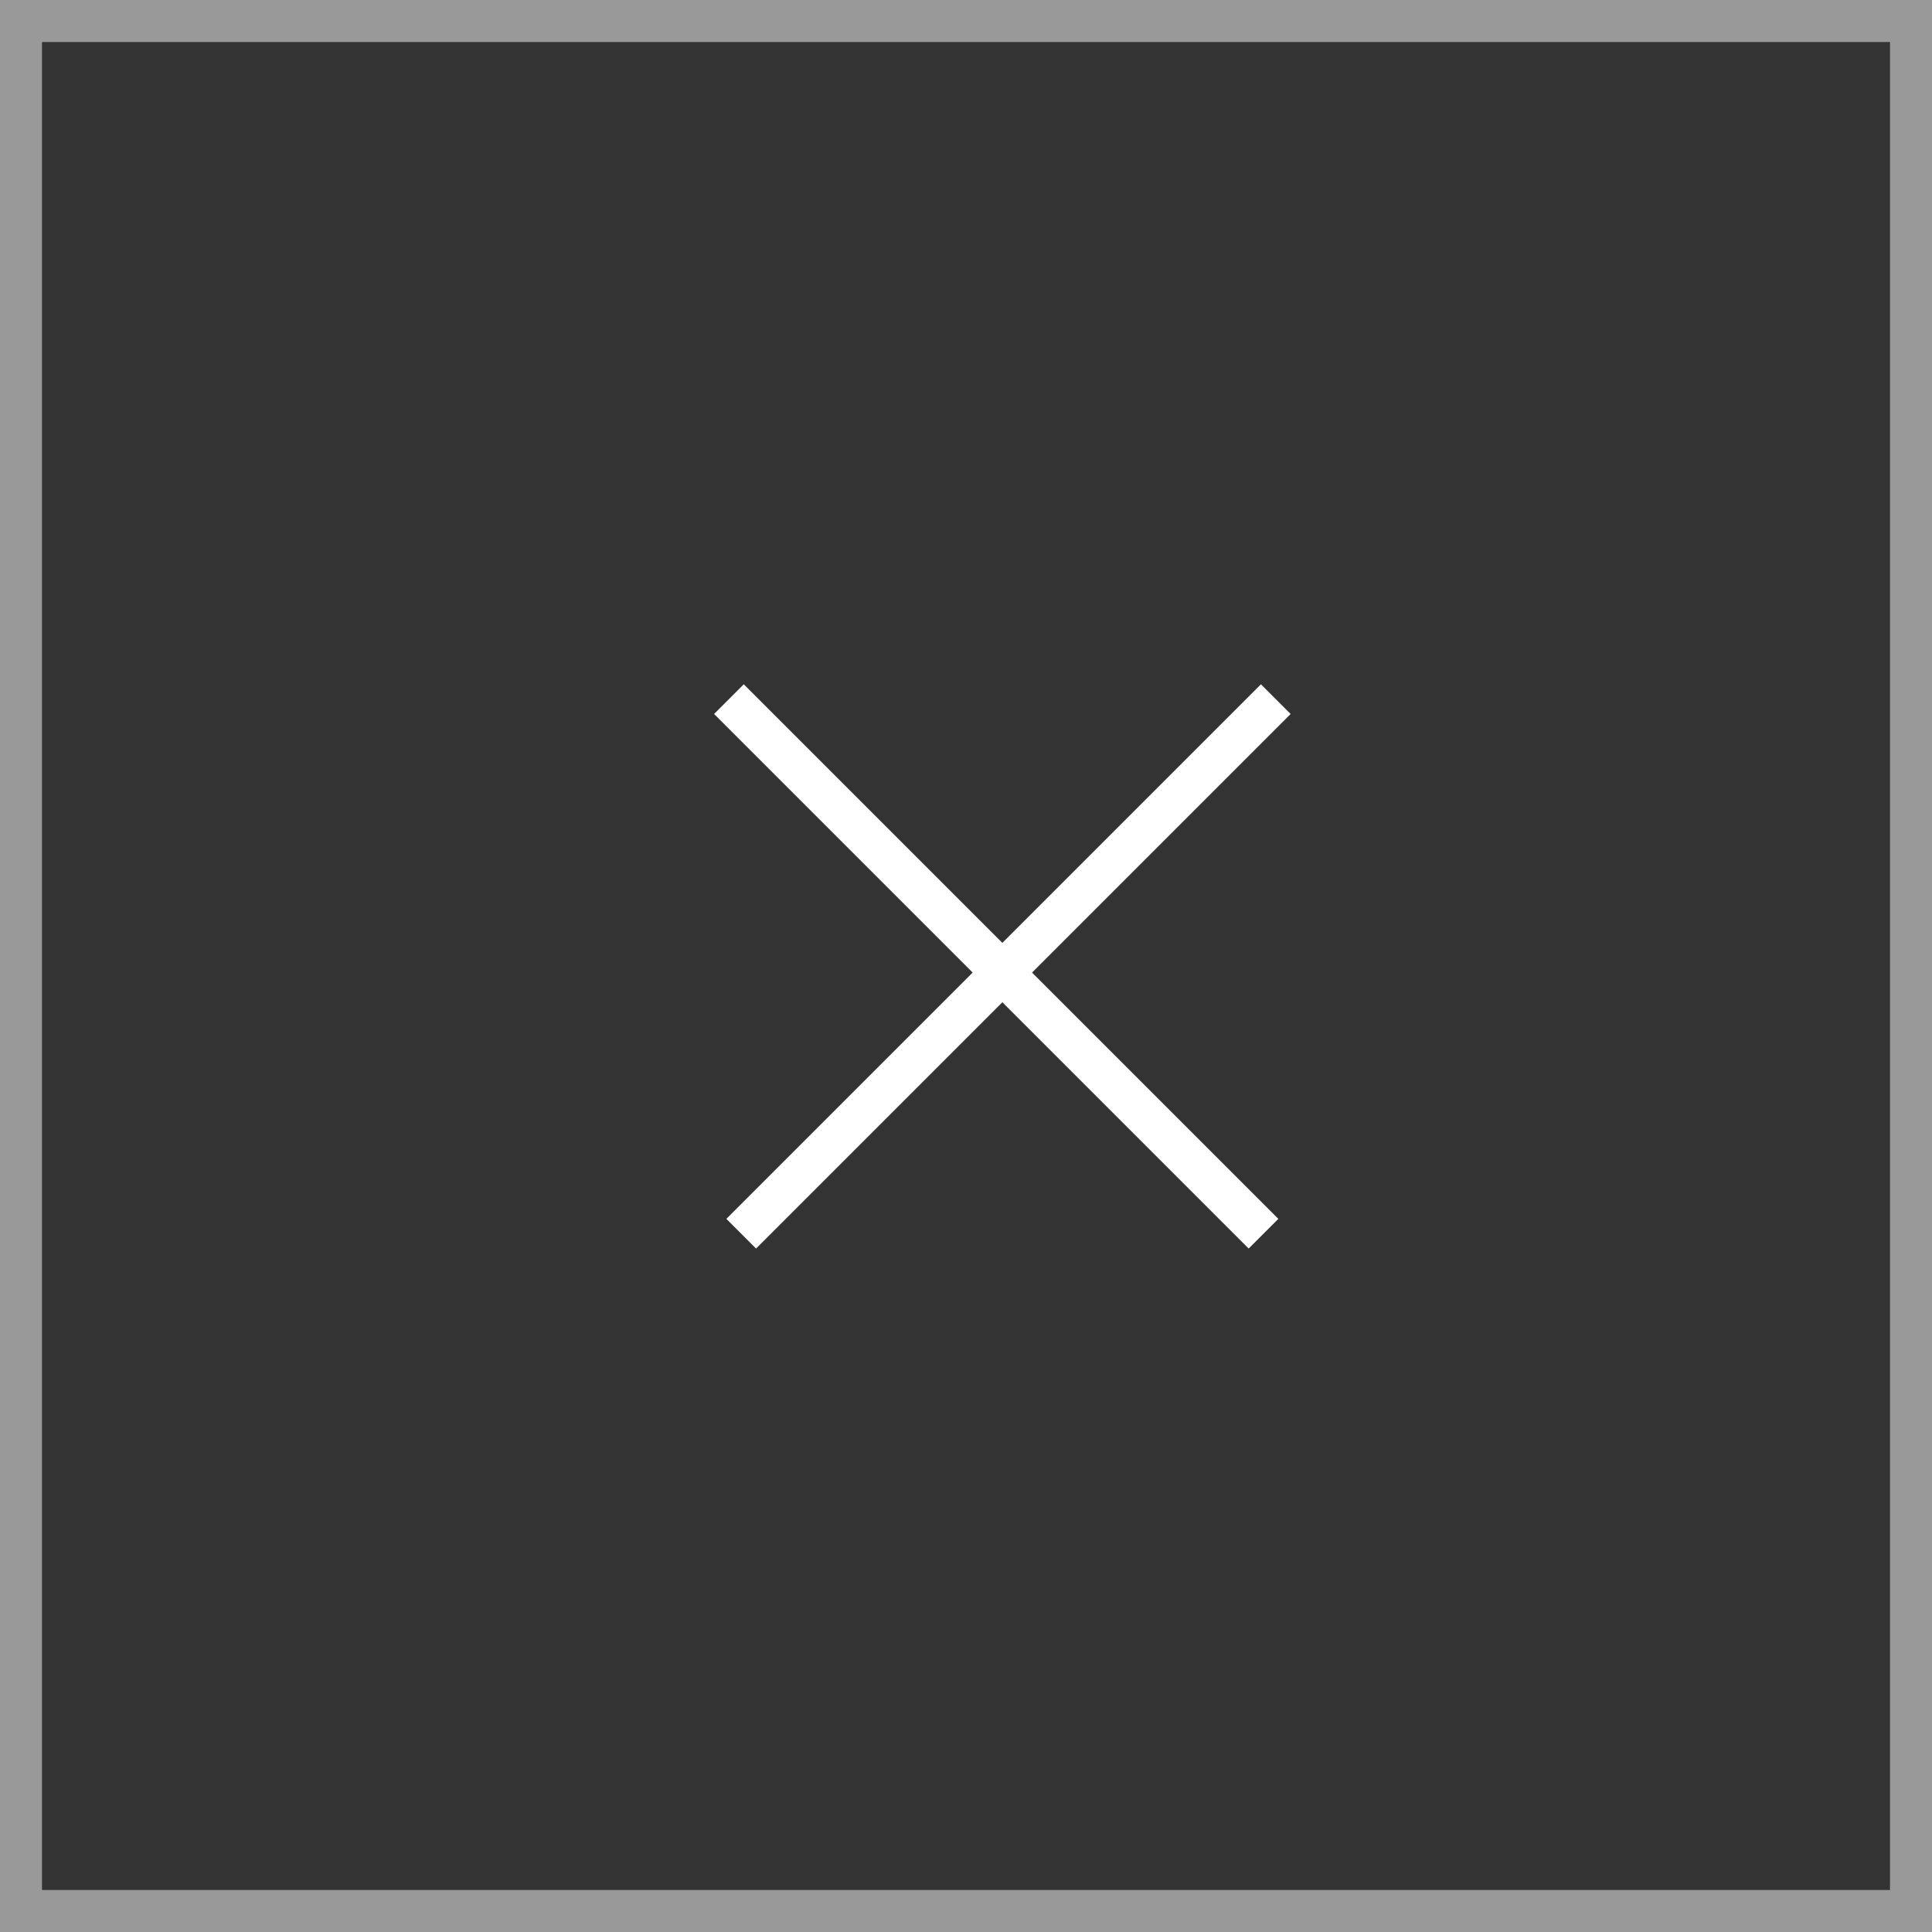<?xml version="1.0" encoding="UTF-8"?> <svg xmlns="http://www.w3.org/2000/svg" width="46" height="46" viewBox="0 0 46 46" fill="none"><rect x="0" y="0" width="46" height="46" fill="#333333" stroke="none"/><rect x="0.5" y="0.5" width="45" height="45" stroke="white" stroke-opacity="0.5"></rect><line x1="17.648" y1="29.374" x2="30.376" y2="16.646" stroke="white"></line><line x1="17.355" y1="16.646" x2="30.083" y2="29.374" stroke="white"></line></svg> 